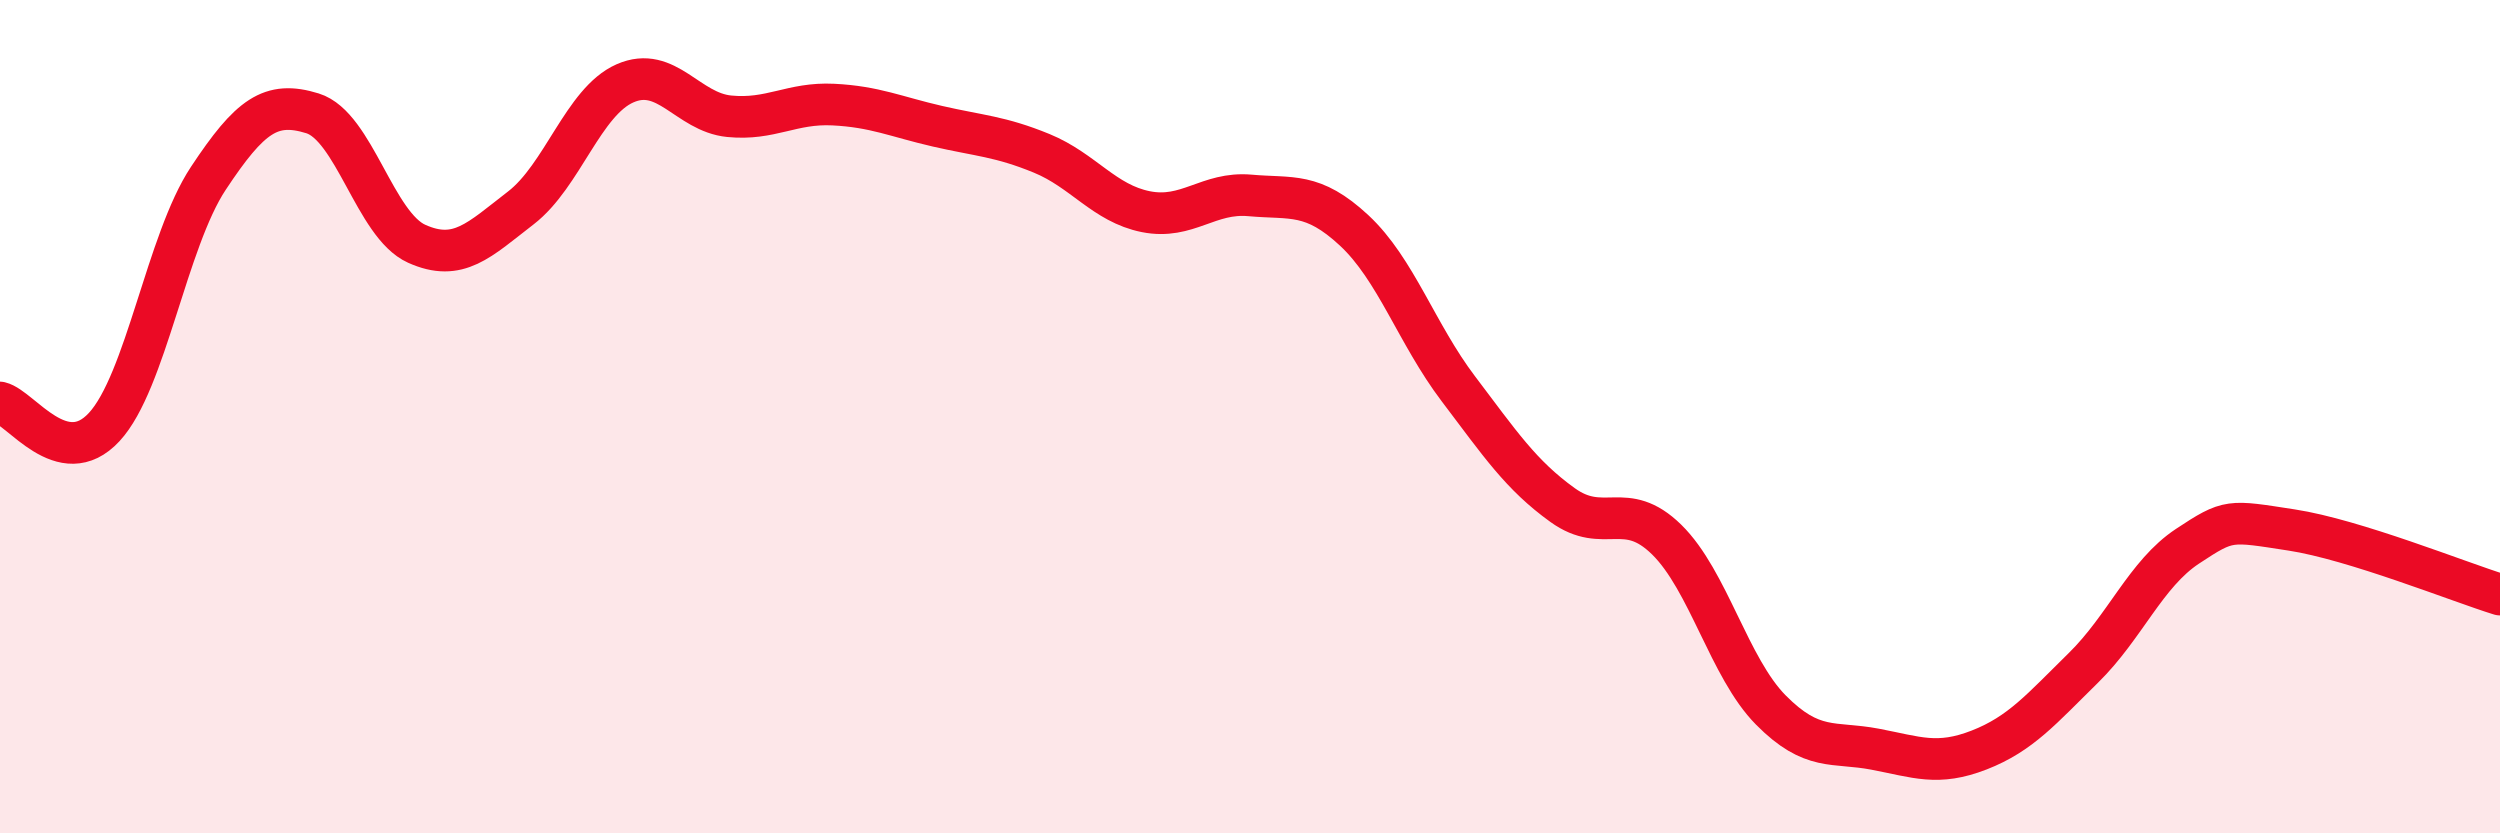 
    <svg width="60" height="20" viewBox="0 0 60 20" xmlns="http://www.w3.org/2000/svg">
      <path
        d="M 0,9.66 C 0.5,9.78 1.5,11.33 2.5,10.25 C 3.5,9.17 4,5.79 5,4.28 C 6,2.77 6.5,2.41 7.5,2.72 C 8.5,3.03 9,5.4 10,5.85 C 11,6.3 11.5,5.76 12.5,4.99 C 13.5,4.22 14,2.44 15,2 C 16,1.56 16.5,2.69 17.5,2.79 C 18.5,2.89 19,2.46 20,2.51 C 21,2.56 21.5,2.8 22.5,3.03 C 23.5,3.26 24,3.27 25,3.68 C 26,4.09 26.5,4.88 27.5,5.08 C 28.5,5.28 29,4.6 30,4.69 C 31,4.78 31.5,4.6 32.5,5.53 C 33.5,6.46 34,8.01 35,9.33 C 36,10.65 36.5,11.4 37.5,12.12 C 38.5,12.84 39,11.97 40,12.95 C 41,13.93 41.5,16.03 42.5,17.04 C 43.5,18.05 44,17.79 45,17.98 C 46,18.17 46.5,18.39 47.5,18 C 48.5,17.61 49,17.01 50,16.03 C 51,15.05 51.5,13.77 52.5,13.11 C 53.5,12.45 53.5,12.49 55,12.72 C 56.5,12.95 59,13.96 60,14.27L60 20L0 20Z"
        fill="#EB0A25"
        opacity="0.1"
        stroke-linecap="round"
        stroke-linejoin="round"
      />
      <path
        d="M 0,9.66 C 0.5,9.78 1.5,11.33 2.5,10.25 C 3.5,9.17 4,5.79 5,4.28 C 6,2.77 6.5,2.41 7.5,2.72 C 8.5,3.03 9,5.4 10,5.85 C 11,6.3 11.5,5.76 12.5,4.99 C 13.5,4.22 14,2.44 15,2 C 16,1.56 16.5,2.69 17.5,2.79 C 18.5,2.89 19,2.46 20,2.51 C 21,2.56 21.5,2.8 22.5,3.03 C 23.5,3.26 24,3.27 25,3.68 C 26,4.09 26.5,4.88 27.5,5.08 C 28.5,5.28 29,4.6 30,4.69 C 31,4.78 31.5,4.6 32.5,5.53 C 33.5,6.46 34,8.01 35,9.33 C 36,10.65 36.5,11.4 37.5,12.12 C 38.5,12.84 39,11.97 40,12.95 C 41,13.93 41.5,16.03 42.5,17.04 C 43.5,18.05 44,17.79 45,17.98 C 46,18.17 46.5,18.39 47.5,18 C 48.5,17.61 49,17.01 50,16.03 C 51,15.05 51.5,13.77 52.5,13.11 C 53.5,12.45 53.5,12.49 55,12.72 C 56.5,12.95 59,13.96 60,14.27"
        stroke="#EB0A25"
        stroke-width="1"
        fill="none"
        stroke-linecap="round"
        stroke-linejoin="round"
      />
    </svg>
  